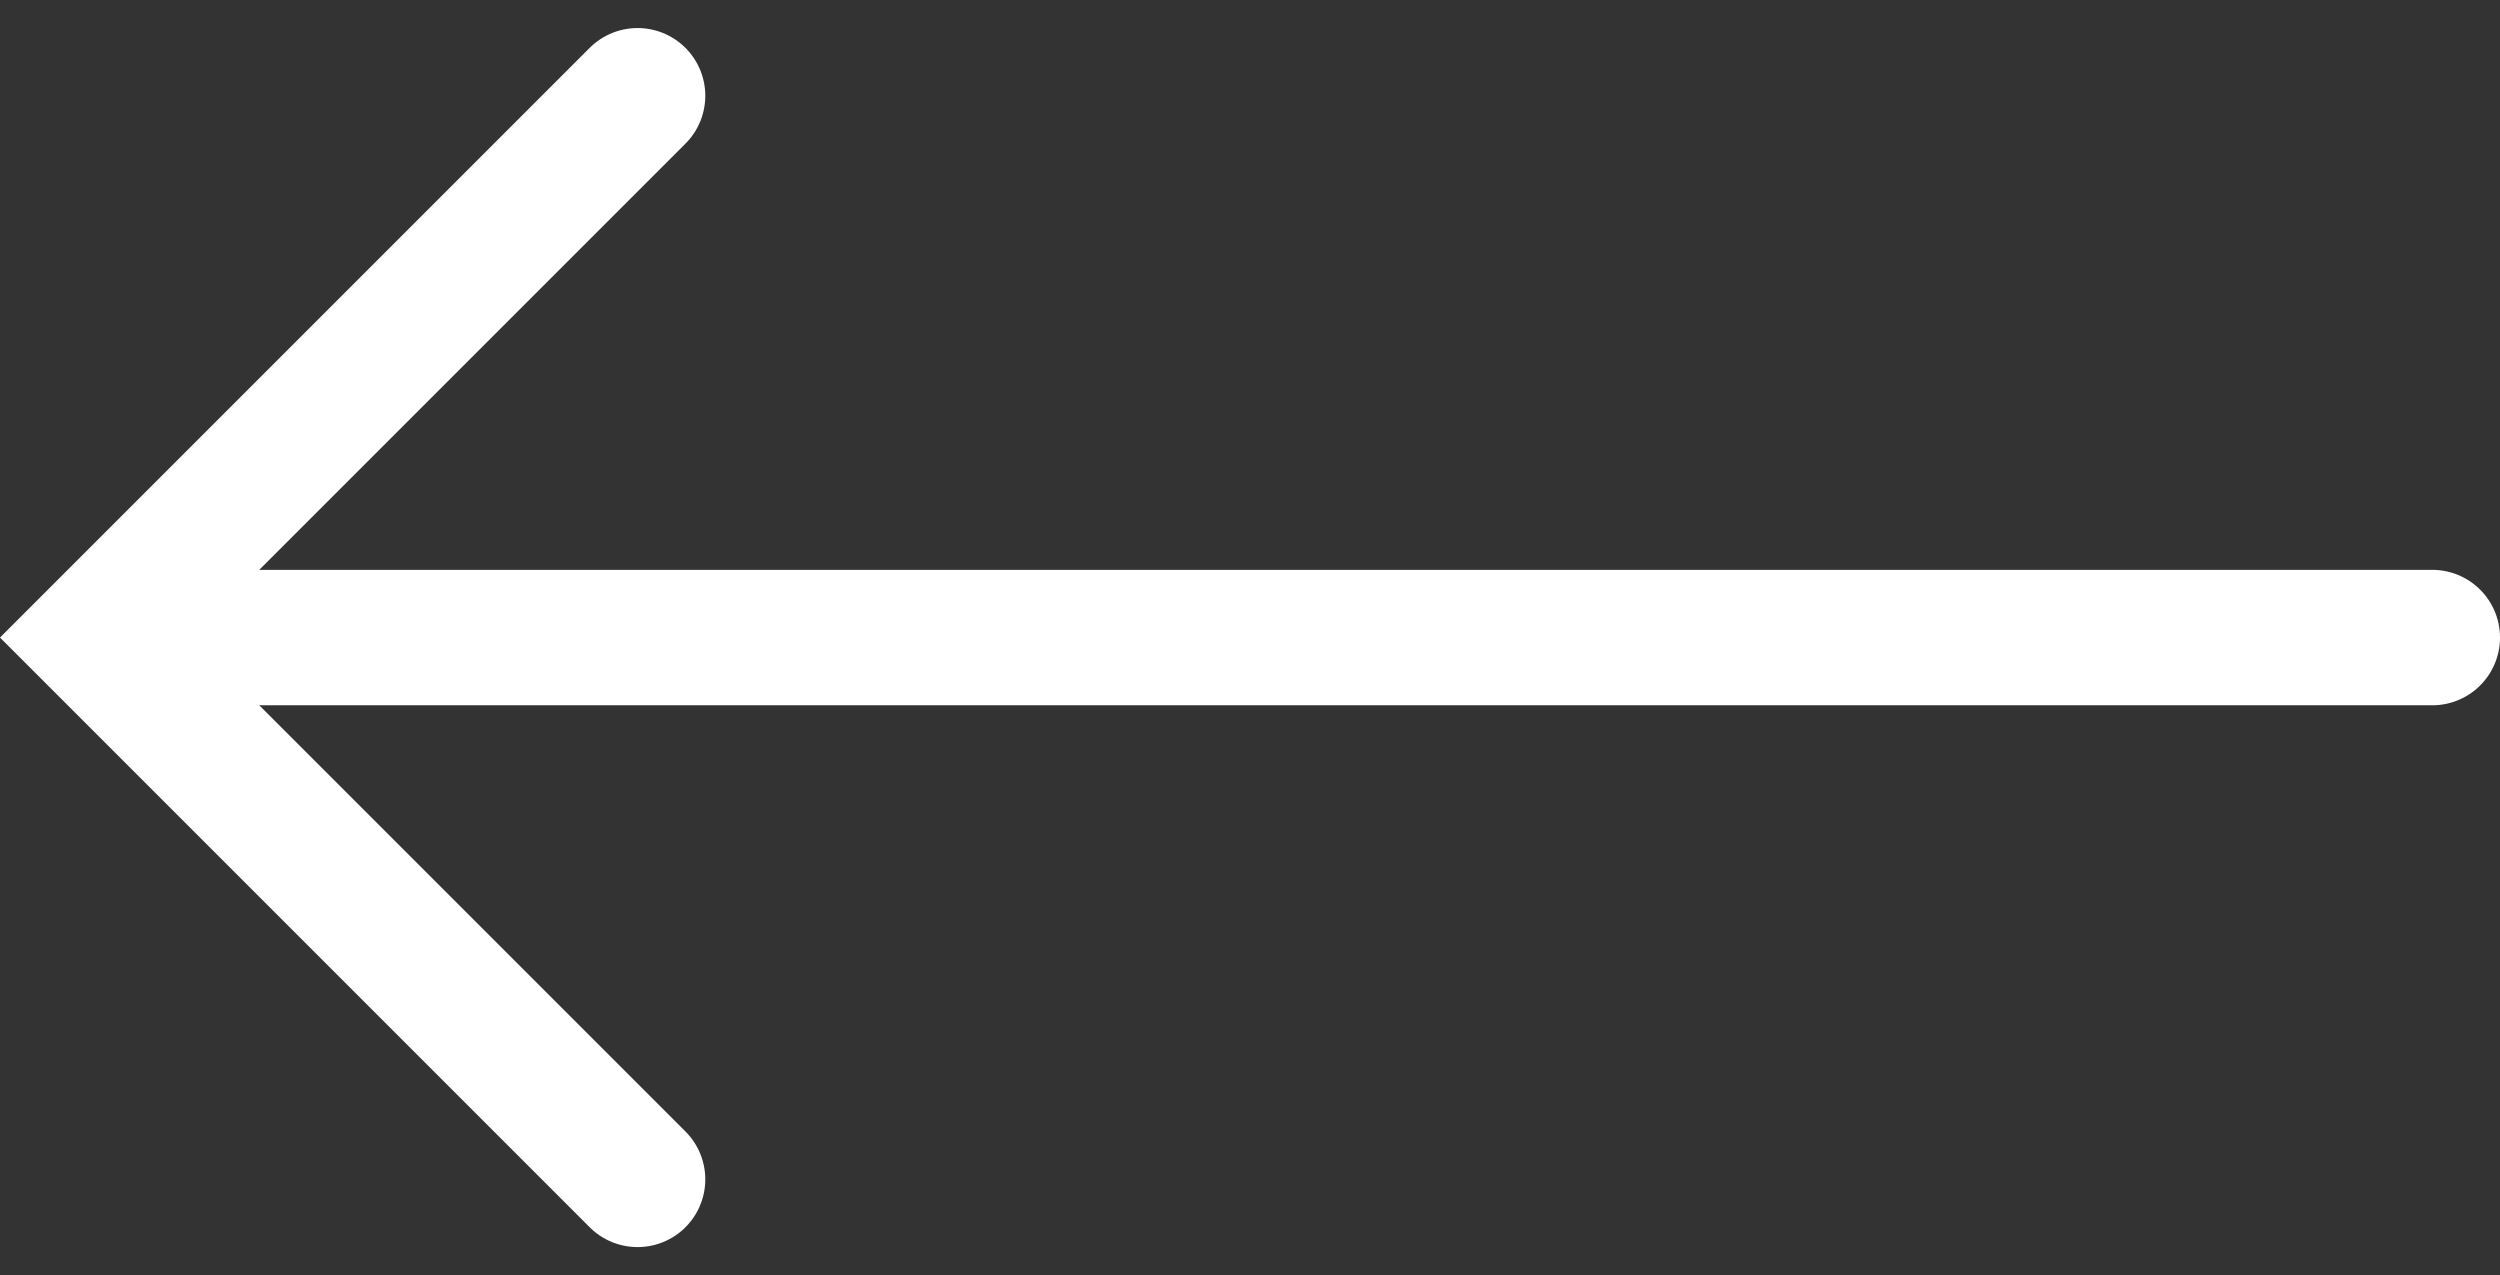 <svg xmlns="http://www.w3.org/2000/svg" width="36.914" height="18.829" viewBox="0 0 36.914 18.829">
  <rect x="0" y="0" width="36.914" height="18.829" fill="#333333" stroke="none"/>
  <g fill="none" stroke="#fff" stroke-linecap="round" stroke-width="2">
    <path stroke-miterlimit="10" d="M9.414 17.414l-8-8 8-8" />
    <path d="M1.914 9.414h34" />
  </g>
</svg>